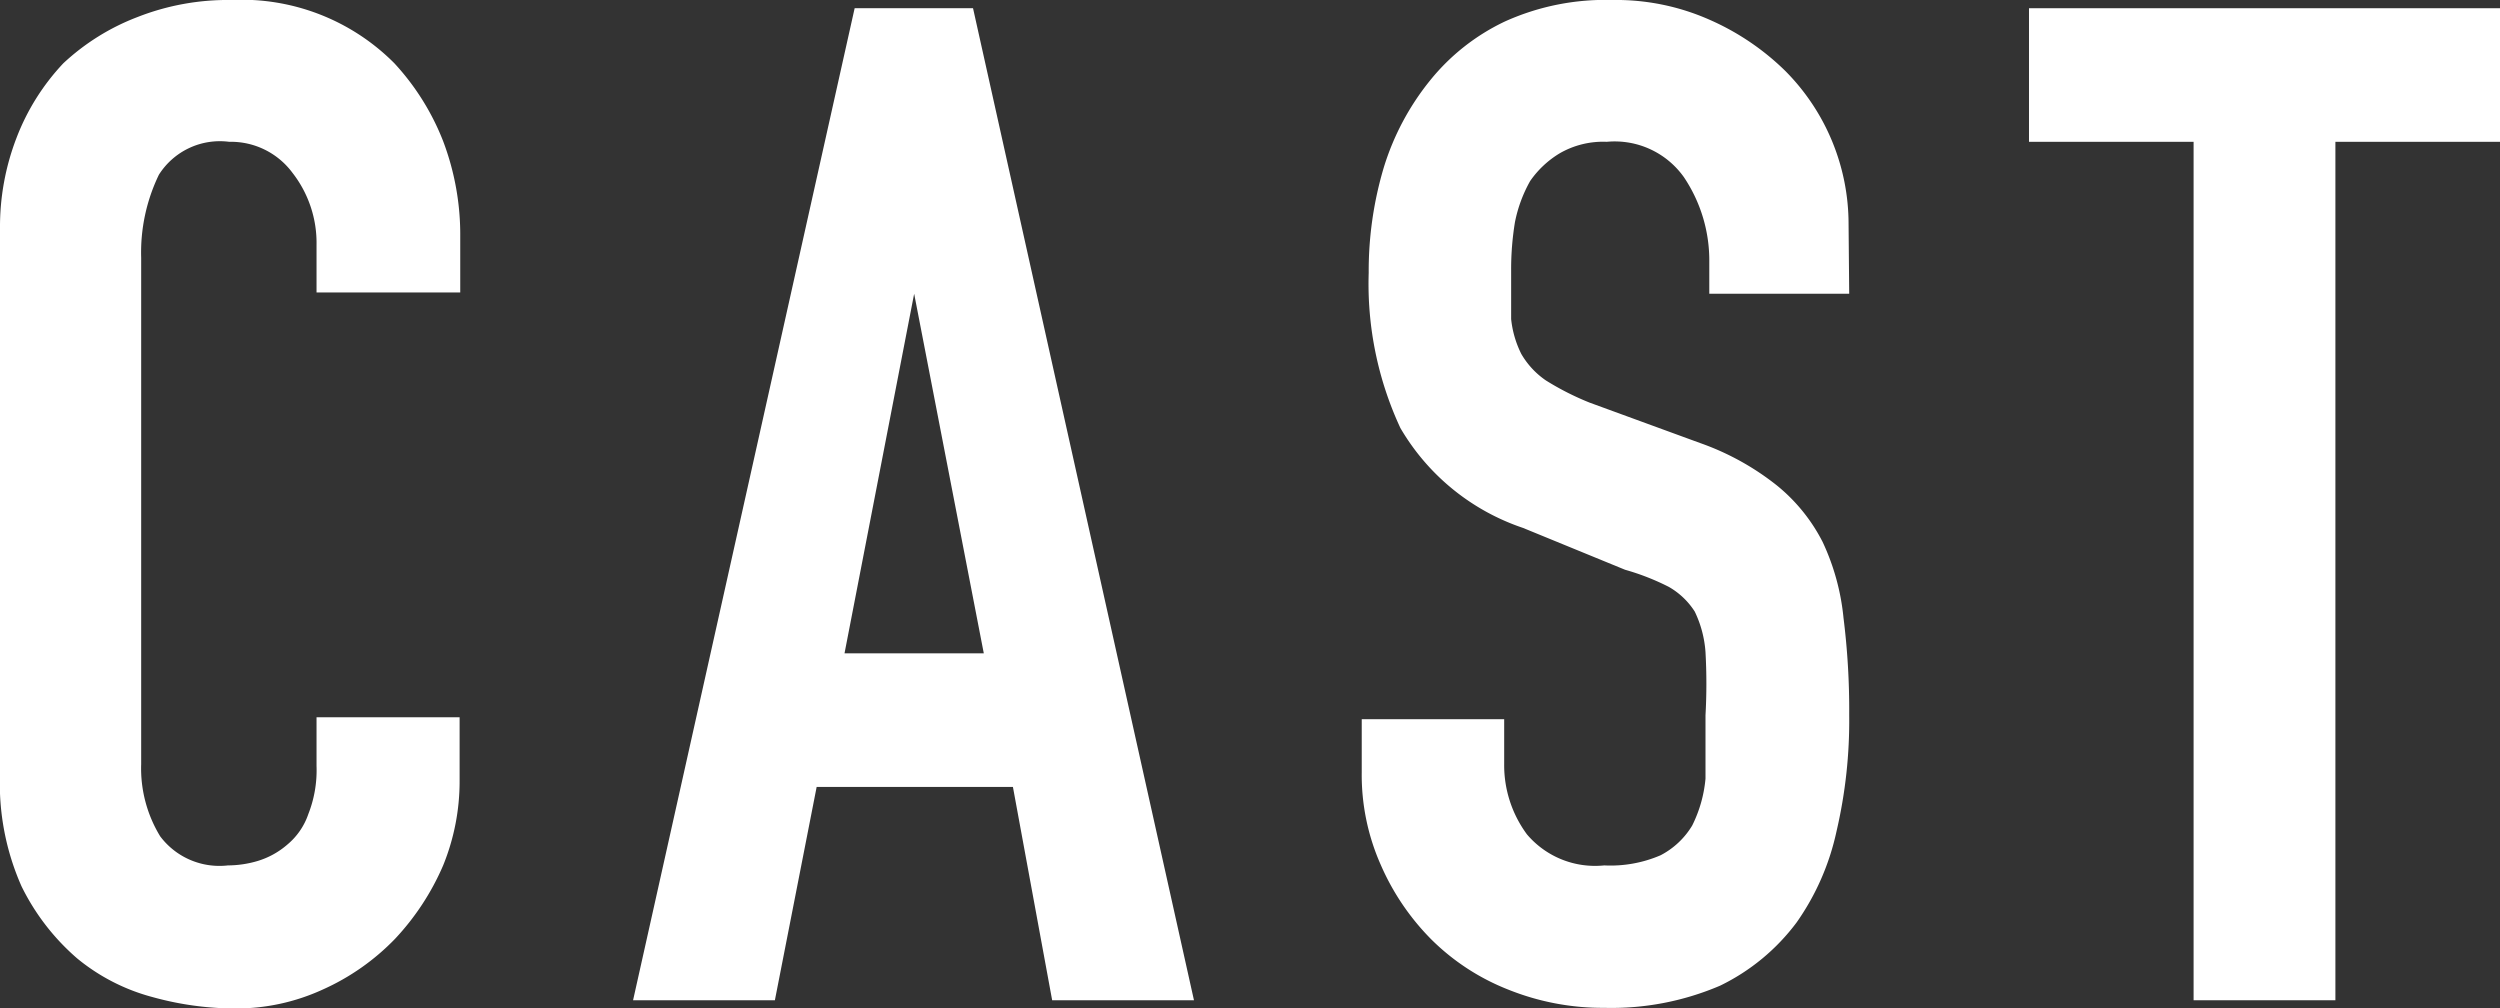 <svg xmlns="http://www.w3.org/2000/svg" viewBox="0 0 39.49 15.93"><rect x="0" y="0" width="39.49" height="15.93" fill="#333333" stroke="none"/><defs><style>.cls-1{fill:#fff;}</style></defs><g><g id="PC"><path class="cls-1" d="M7.26,11.33v1A3.52,3.52,0,0,1,7,13.67a4,4,0,0,1-.76,1.16,3.67,3.67,0,0,1-1.14.8,3.28,3.28,0,0,1-1.39.3,4.91,4.91,0,0,1-1.3-.18,3.14,3.14,0,0,1-1.19-.61A3.6,3.6,0,0,1,.34,14,4,4,0,0,1,0,12.23V3.61A3.91,3.91,0,0,1,.26,2.18,3.58,3.58,0,0,1,1,1,3.59,3.59,0,0,1,2.17.27,3.9,3.9,0,0,1,3.65,0,3.4,3.4,0,0,1,6.23,1,3.9,3.9,0,0,1,7,2.23a4.17,4.17,0,0,1,.27,1.51v.88H5V3.87a1.8,1.8,0,0,0-.38-1.14,1.21,1.21,0,0,0-1-.49,1.14,1.14,0,0,0-1.11.52,2.82,2.82,0,0,0-.28,1.31v8a2.06,2.06,0,0,0,.3,1.14,1.17,1.17,0,0,0,1.07.46,1.67,1.67,0,0,0,.47-.07,1.28,1.28,0,0,0,.47-.26,1.08,1.08,0,0,0,.33-.48A1.89,1.89,0,0,0,5,12.1v-.77Z"/><path class="cls-1" d="M10,15.8,13.5.13h1.87L18.86,15.8H16.62L16,12.43H12.9l-.66,3.37Zm5.54-5.48-1.1-5.68h0l-1.1,5.68Z"/><path class="cls-1" d="M29.21,4.64H27v-.5A2.36,2.36,0,0,0,26.6,2.8a1.34,1.34,0,0,0-1.22-.56,1.37,1.37,0,0,0-.74.18,1.52,1.52,0,0,0-.47.44,2.19,2.19,0,0,0-.24.65,4.59,4.59,0,0,0-.06.76c0,.31,0,.56,0,.77a1.6,1.6,0,0,0,.16.55,1.29,1.29,0,0,0,.39.42,4.36,4.36,0,0,0,.69.35L26.86,7a4.17,4.17,0,0,1,1.21.67,2.77,2.77,0,0,1,.72.89,3.65,3.65,0,0,1,.33,1.2,11.67,11.67,0,0,1,.09,1.53,7.69,7.69,0,0,1-.2,1.84,3.94,3.94,0,0,1-.63,1.44,3.31,3.31,0,0,1-1.21,1,4.36,4.36,0,0,1-1.83.35,4,4,0,0,1-1.52-.29,3.58,3.58,0,0,1-1.21-.79,3.85,3.85,0,0,1-.8-1.18,3.5,3.5,0,0,1-.3-1.46v-.84h2.25v.71a1.84,1.84,0,0,0,.36,1.11,1.41,1.41,0,0,0,1.22.49,2,2,0,0,0,.89-.16,1.26,1.26,0,0,0,.5-.47,2.07,2.07,0,0,0,.21-.74q0-.44,0-1a9,9,0,0,0,0-1,1.75,1.75,0,0,0-.17-.64,1.18,1.18,0,0,0-.41-.39A3.8,3.8,0,0,0,25.67,9l-1.61-.66a3.56,3.56,0,0,1-1.94-1.58,5.4,5.4,0,0,1-.5-2.45,5.71,5.71,0,0,1,.24-1.67,4.09,4.09,0,0,1,.73-1.37A3.37,3.37,0,0,1,23.77.34,3.85,3.85,0,0,1,25.47,0,3.64,3.64,0,0,1,27,.31a4,4,0,0,1,1.2.81,3.43,3.43,0,0,1,1,2.42Z"/><path class="cls-1" d="M34.65,15.8V2.24h-2.6V.13h7.44V2.24h-2.6V15.8Z"/></g></g></svg>